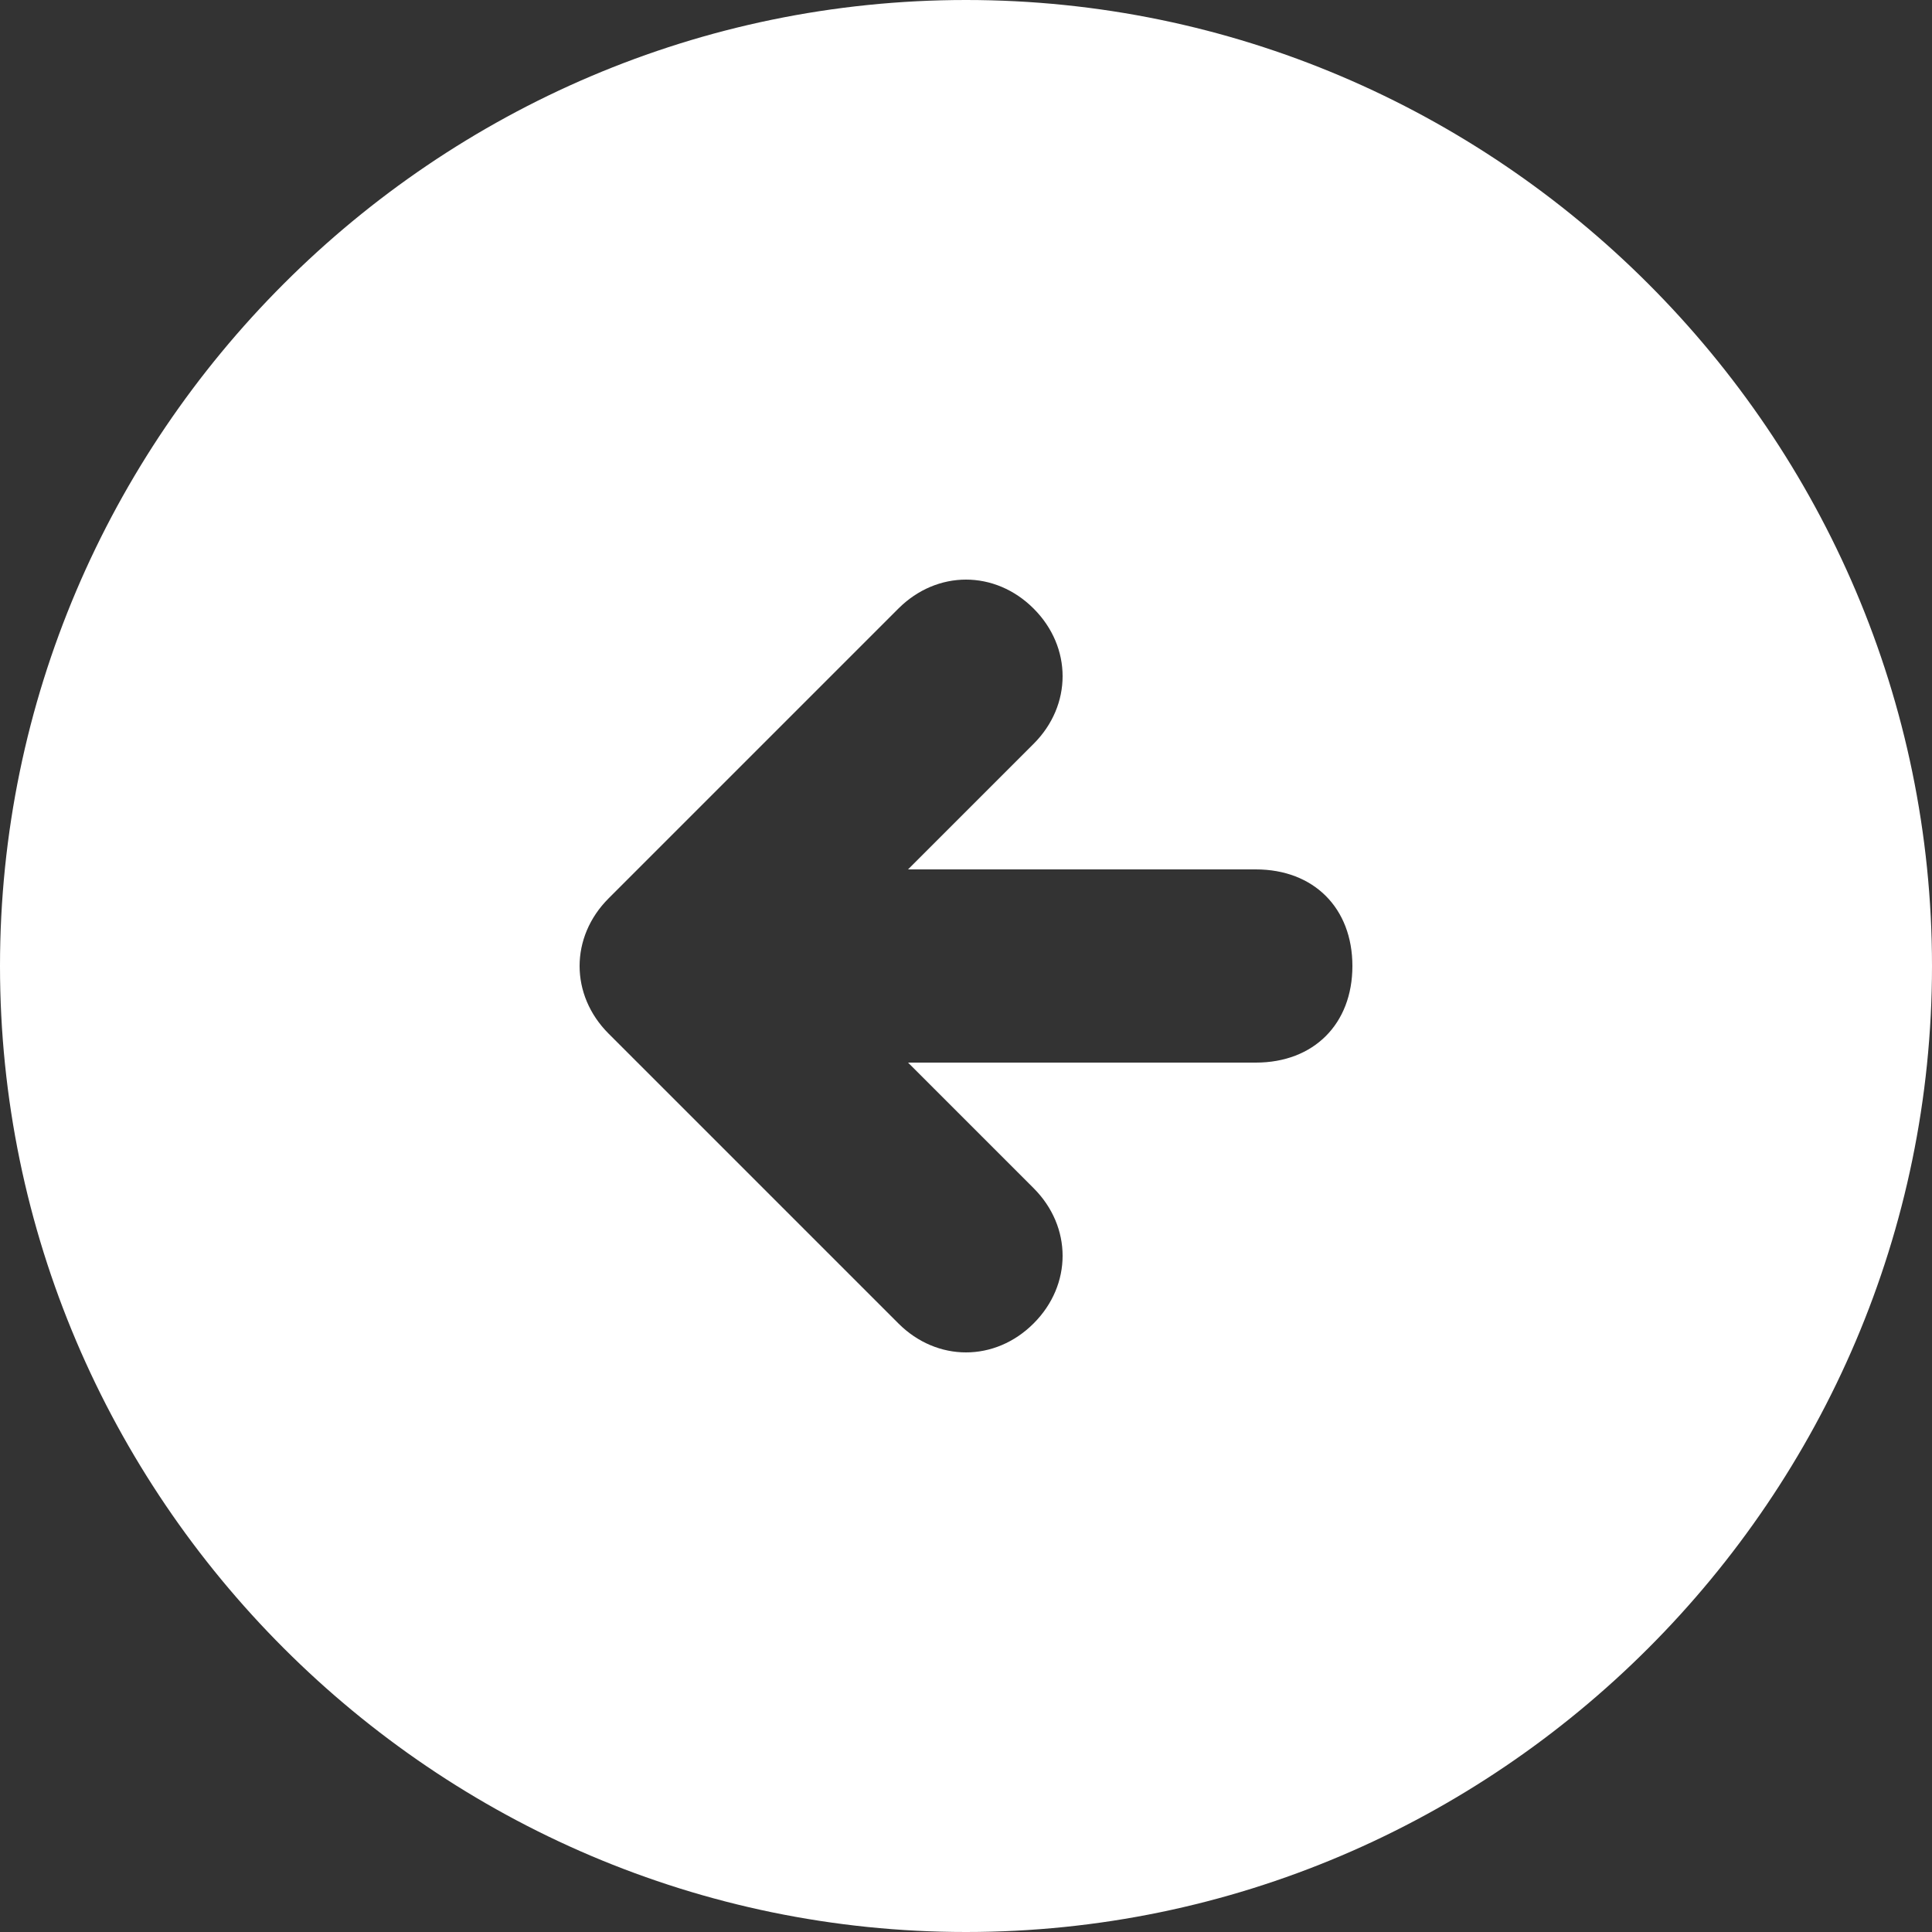 <svg width="36" height="36" viewBox="0 0 36 36" fill="none" xmlns="http://www.w3.org/2000/svg">
<rect x="0" y="0" width="36" height="36" fill="#333333" stroke="none"/>
<path d="M18 36C8.1 36 1.41625e-06 27.9 3.14722e-06 18C4.87819e-06 8.1 8.1 1.41625e-06 18 3.14722e-06C27.9 4.87819e-06 36 8.1 36 18C36 27.9 27.9 36 18 36ZM23.4 16.2L16.92 16.2L19.26 13.86C19.98 13.14 19.98 12.06 19.26 11.34C18.54 10.62 17.46 10.62 16.74 11.34L11.34 16.74C10.62 17.46 10.62 18.54 11.34 19.26L16.74 24.66C17.46 25.38 18.54 25.38 19.26 24.66C19.98 23.94 19.98 22.86 19.26 22.14L16.92 19.8L23.4 19.8C24.48 19.8 25.2 19.08 25.2 18C25.2 16.92 24.48 16.2 23.4 16.2Z" fill="white"/>
</svg>
